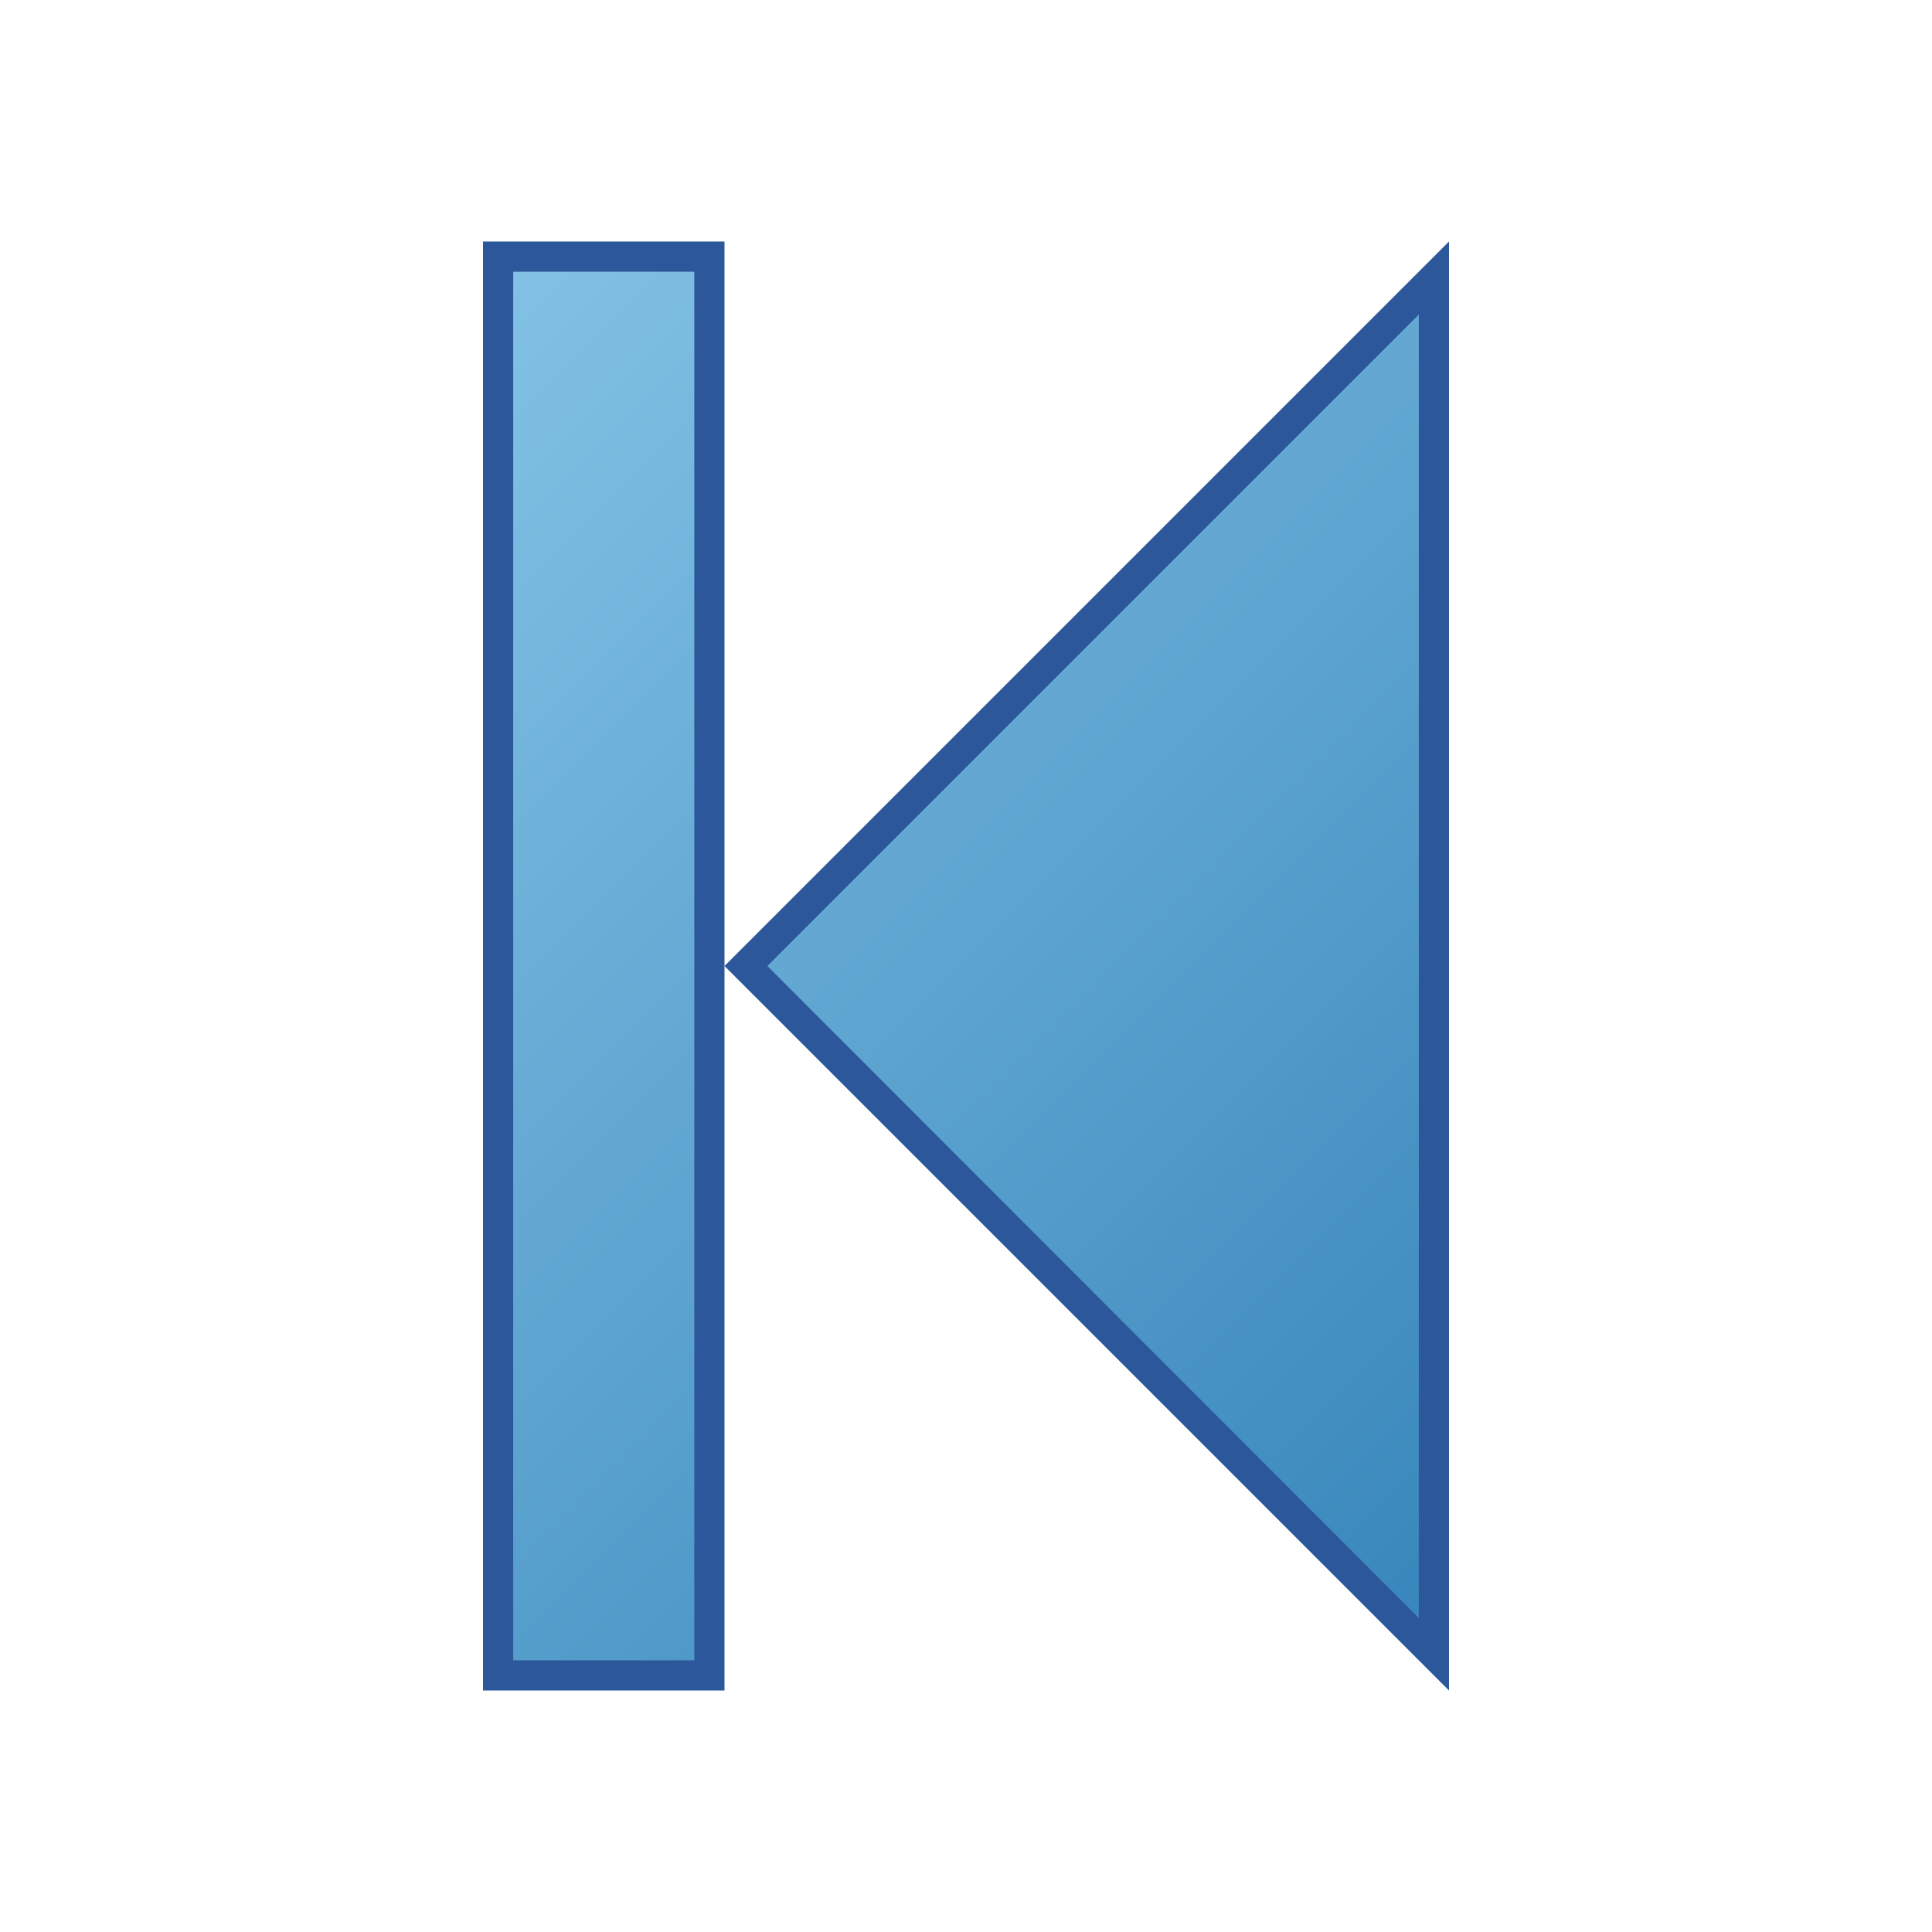 <?xml version="1.0" encoding="utf-8"?>
<!-- Generator: Adobe Illustrator 26.0.1, SVG Export Plug-In . SVG Version: 6.00 Build 0)  -->
<svg version="1.1" xmlns="http://www.w3.org/2000/svg" xmlns:xlink="http://www.w3.org/1999/xlink" x="0px" y="0px"
	 viewBox="0 0 32 32" style="enable-background:new 0 0 32 32;" xml:space="preserve">
<style type="text/css">
	.st0{fill:#FFFF22;}
	.st1{fill:#62646D;}
	.st2{fill:#037DF7;}
	.st3{fill:#F9B233;}
	.st4{fill:#38CE57;}
	.st5{fill:#D43D3C;}
	.st6{fill:#FFCA22;}
	.st7{fill:#3987BC;}
	.st8{fill:#2C579A;}
	.st9{fill:#F7F074;}
	.st10{fill:#FF8500;}
	.st11{fill:#83C2E5;}
	.st12{fill:#BAE2F4;}
	.st13{fill:url(#SVGID_1_);}
	.st14{fill:none;stroke:#000000;stroke-width:0.5;stroke-linecap:round;stroke-miterlimit:10;}
	.st15{fill:#F4F2F3;}
	.st16{fill:#1D1D1B;}
	.st17{opacity:0.36;}
	.st18{fill:#009FE3;}
	.st19{fill:url(#SVGID_00000040573791186049575060000011446186769920450191_);}
	.st20{fill:none;stroke:#2C579A;stroke-width:3;stroke-miterlimit:10;}
	.st21{fill:none;stroke:#2C579A;stroke-width:3;stroke-miterlimit:10;stroke-dasharray:10.177,10.177;}
	.st22{fill:none;stroke:#2C579A;stroke-linejoin:bevel;stroke-miterlimit:10;}
	.st23{fill:none;stroke:#000000;stroke-miterlimit:10;}
	.st24{fill:#FF0000;}
	.st25{fill:url(#SVGID_00000055683889347937237630000001832268994473616783_);}
	.st26{fill:url(#SVGID_00000068669190772498360000000017451033399575361965_);}
	.st27{fill:url(#SVGID_00000161622126175390778980000008231316864381397414_);}
	.st28{fill:url(#SVGID_00000013155600820852506150000015611041729459842483_);}
	.st29{fill:url(#SVGID_00000103224447599328745410000005130158278799453068_);}
	.st30{fill:url(#SVGID_00000013174389422034433770000008890321646536760506_);}
	.st31{fill:url(#SVGID_00000025435815606187059580000008722488597301030037_);}
</style>
<g id="Layer_1">
</g>
<g id="Layer_2">
</g>
<g id="Layer_3">
</g>
<g id="Layer_4">
	<g>
		<linearGradient id="SVGID_1_" gradientUnits="userSpaceOnUse" x1="6.126" y1="6.376" x2="25.602" y2="25.852">
			<stop  offset="0" style="stop-color:#83C2E5"/>
			<stop  offset="0.966" style="stop-color:#3987BC"/>
		</linearGradient>
		<path class="st13" d="M11.62,27.62H8.38V4.38h3.25V27.62z M23.62,4.88L12.5,16l11.12,11.12V4.88z"/>
	</g>
	<path class="st8" d="M11.5,4.5l0,23h-3v-23H11.5 M12,4H8v24h4L12,4L12,4z"/>
	<path class="st8" d="M23.5,5.21v21.59L12.71,16L23.5,5.21 M24,4L12,16l12,12V4L24,4z"/>
</g>
<g id="Layer_5">
</g>
<g id="Layer_6">
</g>
<g id="Layer_7">
</g>
<g id="Layer_8">
</g>
<g id="Layer_9">
</g>
<g id="Layer_10">
</g>
<g id="Layer_11">
</g>
<g id="Layer_12">
</g>
<g id="Layer_13">
</g>
<g id="Layer_14">
</g>
</svg>
